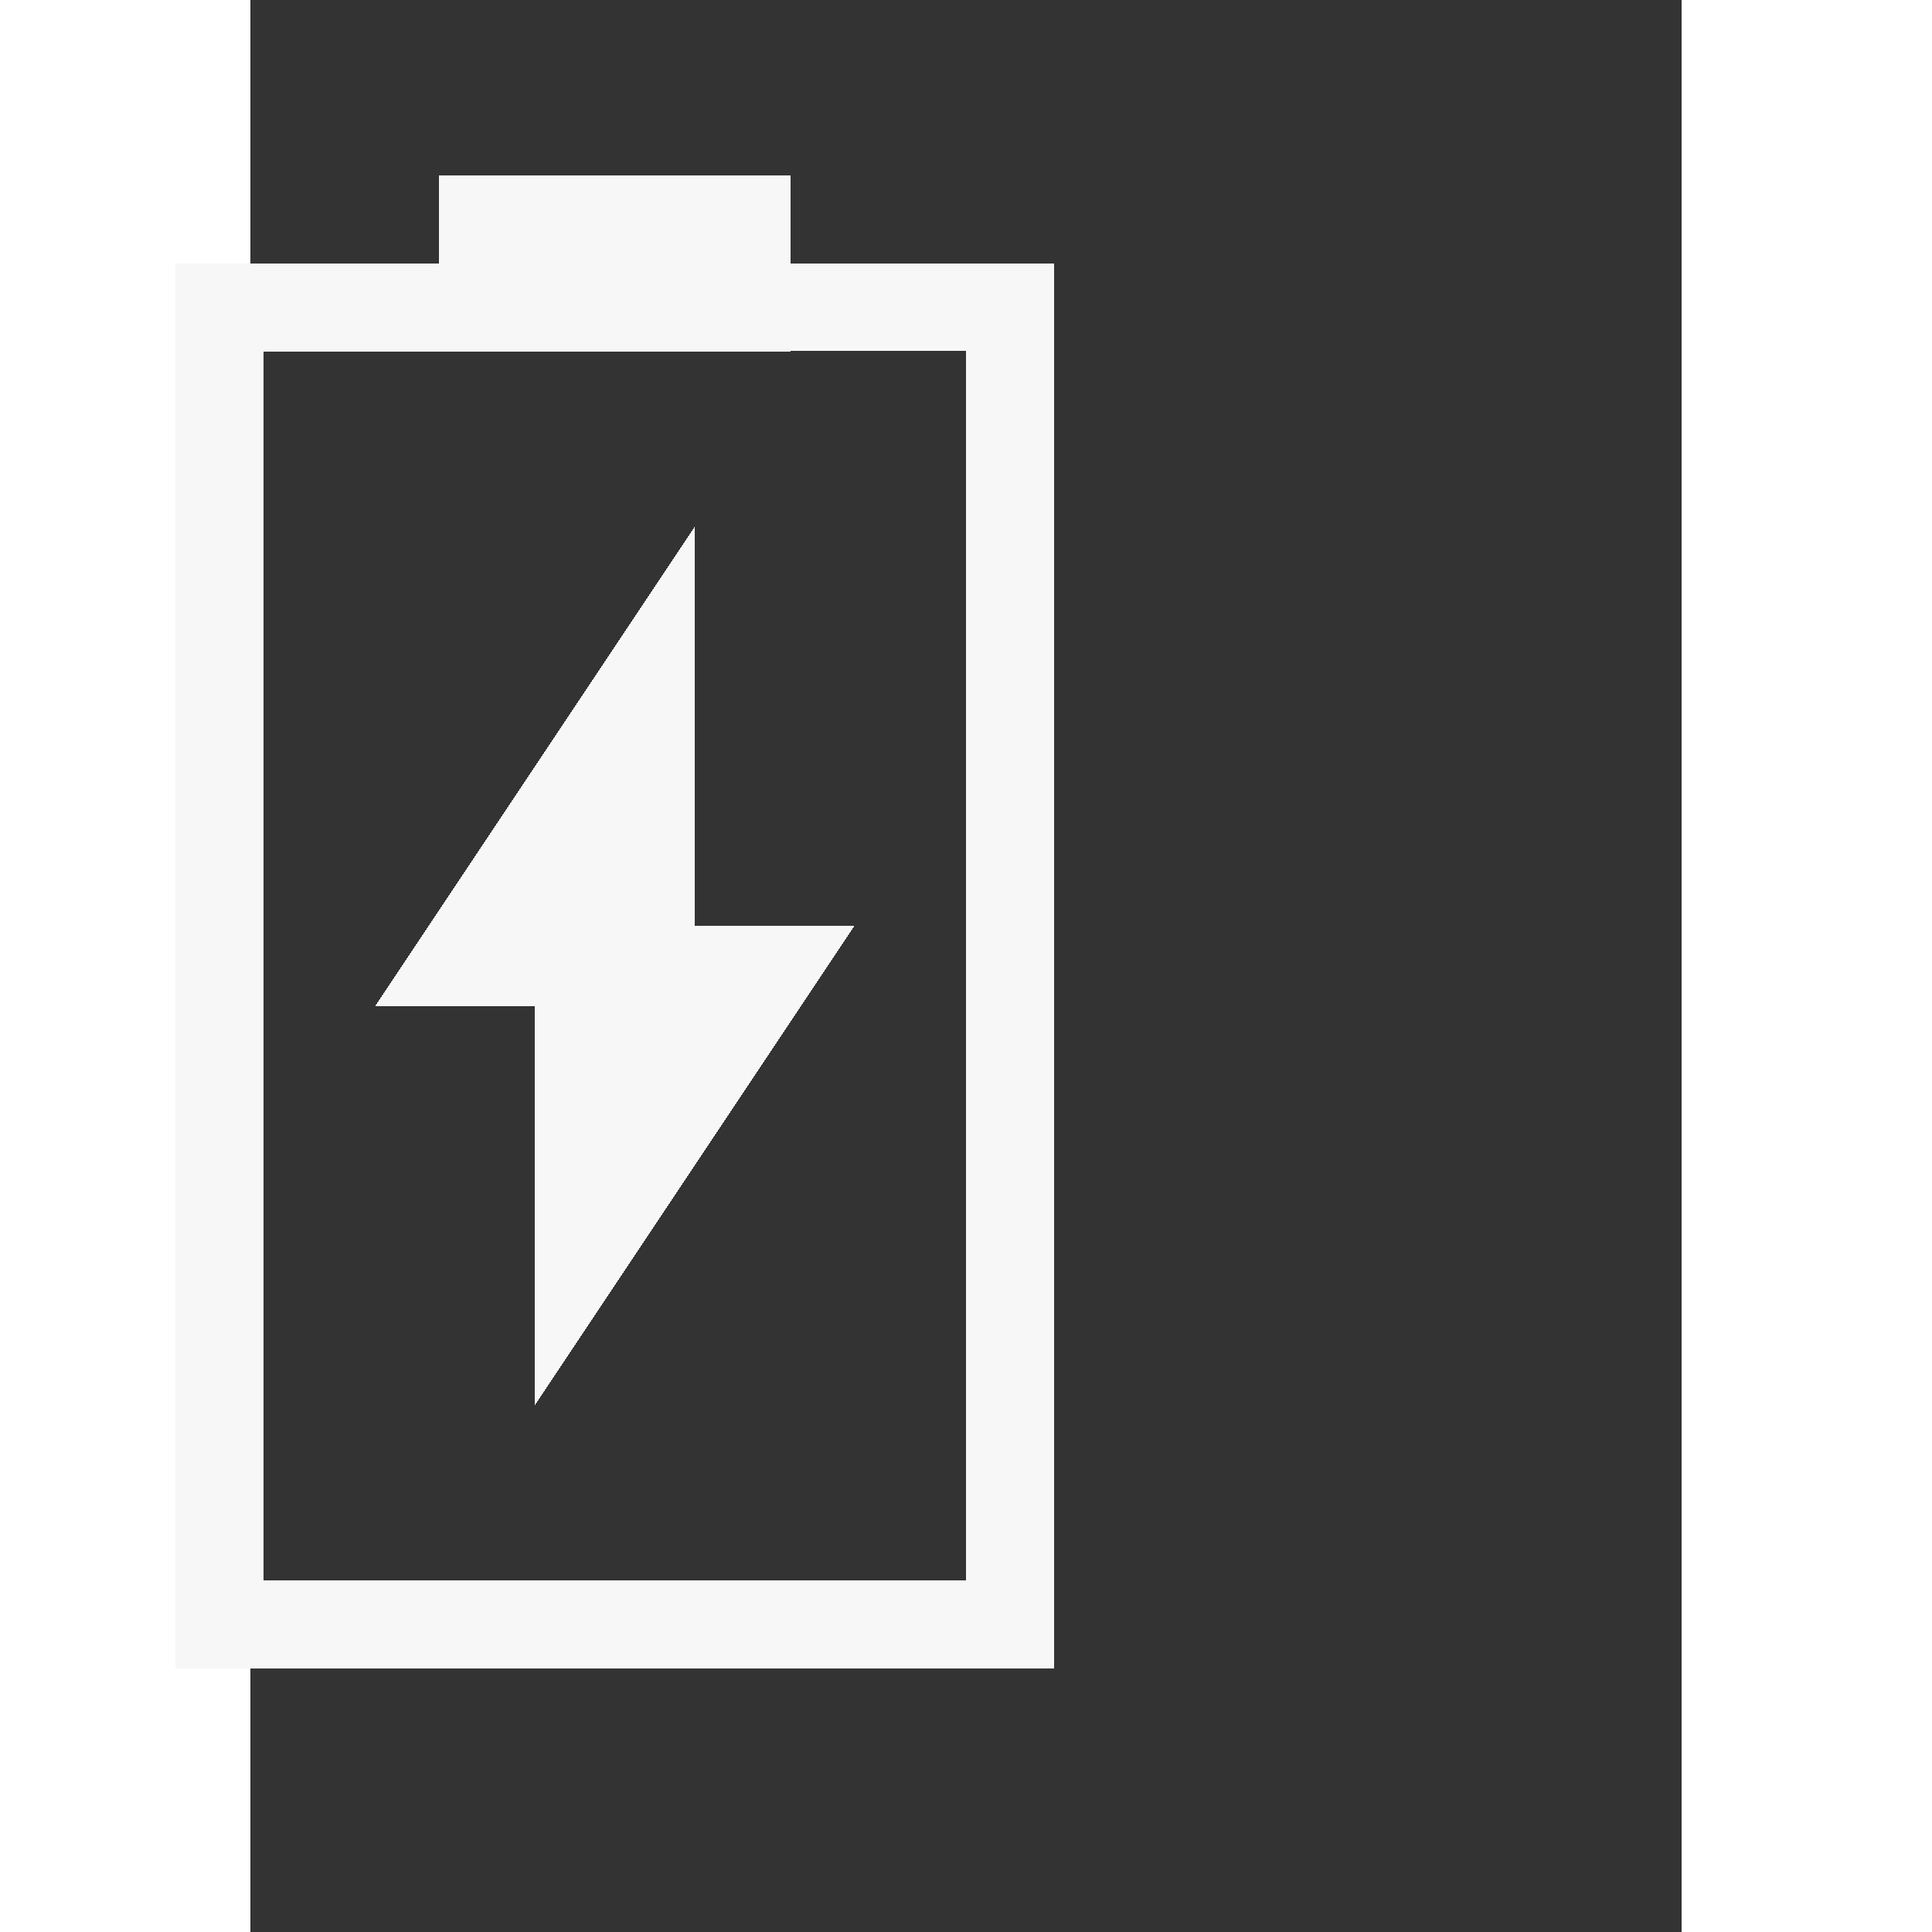 <?xml version="1.0" encoding="UTF-8" standalone="no"?>
<svg
   xmlns:dc="http://purl.org/dc/elements/1.1/"
   xmlns:cc="http://creativecommons.org/ns#"
   xmlns:rdf="http://www.w3.org/1999/02/22-rdf-syntax-ns#"
   xmlns:svg="http://www.w3.org/2000/svg"
   xmlns="http://www.w3.org/2000/svg"
   xmlns:sodipodi="http://sodipodi.sourceforge.net/DTD/sodipodi-0.dtd"
   xmlns:inkscape="http://www.inkscape.org/namespaces/inkscape"
   width="22"
   height="22"
   viewBox="5 -10 22 29.7"
   version="1.1"
   id="svg2"
   inkscape:version="0.91 r13725"
   sodipodi:docname="battery.svgz"
   shape-rendering="crispEdges">
  <rect x="5" y="-10" width="22" height="29.7" fill="#333333" stroke="none"/>
  <sodipodi:namedview
     pagecolor="#4c6b8a"
     bordercolor="#666666"
     borderopacity="1"
     objecttolerance="10"
     gridtolerance="10"
     guidetolerance="10"
     inkscape:pageopacity="1"
     inkscape:pageshadow="2"
     inkscape:window-width="1366"
     inkscape:window-height="697"
     id="namedview19"
     showgrid="true"
     inkscape:zoom="1.4142136"
     inkscape:cx="-74.259019"
     inkscape:cy="-21.279849"
     inkscape:window-x="-4"
     inkscape:window-y="0"
     inkscape:window-maximized="1"
     inkscape:current-layer="svg2"
     fit-margin-top="0"
     fit-margin-left="0"
     fit-margin-right="0"
     fit-margin-bottom="0"
     inkscape:snap-bbox="true"
     inkscape:bbox-paths="true"
     inkscape:bbox-nodes="true"
     inkscape:object-paths="true"
     inkscape:snap-bbox-edge-midpoints="true"
     inkscape:object-nodes="true"
     inkscape:snap-nodes="true">
    <inkscape:grid
       type="xygrid"
       id="grid3002"
       empspacing="5"
       visible="true"
       enabled="true"
       snapvisiblegridlinesonly="true"
       originx="-425"
       originy="27" />
  </sodipodi:namedview>
  <title
     id="title4">Artboard 1</title>
  <description
     id="description6">Created with Sketch (http://www.bohemiancoding.com/sketch)</description>
  <defs
     id="defs8" />
  <g
     id="Fill100"
     transform="translate(-434.7,2.8610229e-6)">
    <path
       sodipodi:nodetypes="ccccccccccccccccc"
       inkscape:connector-curvature="0"
       id="rect4251"
       d="m 7.9,-7.3 0,1.35 -4.05,0 -2e-7,21.6 13.5,0 0,-21.6 -4.05,0 0,-1.35 z m 5.4,2.697 2.7,0 0,18.903 -10.8,0 2e-7,-18.9 2.7,0 5.4,0 z"
       style="fill:#f7f7f7;fill-opacity:1;stroke:none" />
    <rect
       y="11.6"
       x="20.05"
       height="2.7"
       width="8.1"
       id="rect4300"
       style="fill:#f7f7f7;fill-opacity:1;stroke:none" />
    <rect
       style="fill:#f7f7f7;fill-opacity:1;stroke:none"
       id="rect4302"
       width="8.1"
       height="2.7"
       x="20.05"
       y="7.55" />
    <rect
       y="3.5"
       x="20.05"
       height="2.7"
       width="8.1"
       id="rect4304"
       style="fill:#f7f7f7;fill-opacity:1;stroke:none" />
    <rect
       style="fill:#f7f7f7;fill-opacity:1;stroke:none"
       id="rect4306"
       width="8.1"
       height="2.7"
       x="20.05"
       y="-0.55" />
    <rect
       y="-4.6"
       x="20.05"
       height="2.7"
       width="8.1"
       id="rect4308"
       style="fill:#f7f7f7;fill-opacity:1;stroke:none" />
    <g
       transform="translate(-27.675,-24.975)"
       id="g4312">
      <path
         class="ColorScheme-Text"
         style="fill:#f7f7f7;fill-opacity:1;fill-rule:evenodd;stroke:none"
         d="m 39.502,23.075 -4.909,7.364 2.454,0 0,6.136 4.909,-7.364 -2.454,0 z"
         id="path4314"
         inkscape:connector-curvature="0"
         sodipodi:nodetypes="ccccccc" />
      <g
         id="g4316"
         transform="translate(27,24.3)" />
    </g>
    <rect
       ry="0"
       y="-10"
       x="1.15"
       height="29.7"
       width="29.7"
       id="rect4335"
       style="fill:#f7f7f7;fill-opacity:0;stroke:none" />
  </g>
  <g
     transform="translate(-396.9,2.8610229e-6)"
     id="Fill90">
    <path
       style="fill:#f7f7f7;fill-opacity:1;stroke:none"
       d="m 7.9,-7.3 0,1.35 -4.05,0 -2e-7,21.6 13.5,0 0,-21.6 -4.05,0 0,-1.35 z m 5.4,2.697 2.7,0 0,18.903 -10.8,0 2e-7,-18.9 2.7,0 5.4,0 z"
       id="path4360"
       inkscape:connector-curvature="0"
       sodipodi:nodetypes="ccccccccccccccccc" />
    <rect
       style="fill:#f7f7f7;fill-opacity:1;stroke:none"
       id="rect4362"
       width="8.1"
       height="2.7"
       x="20.05"
       y="11.6" />
    <rect
       y="7.55"
       x="20.05"
       height="2.7"
       width="8.1"
       id="rect4364"
       style="fill:#f7f7f7;fill-opacity:1;stroke:none" />
    <rect
       style="fill:#f7f7f7;fill-opacity:1;stroke:none"
       id="rect4366"
       width="8.1"
       height="2.7"
       x="20.05"
       y="3.5" />
    <rect
       y="-0.55"
       x="20.05"
       height="2.7"
       width="8.1"
       id="rect4368"
       style="fill:#f7f7f7;fill-opacity:1;stroke:none" />
    <rect
       style="opacity:1;fill:#f7f7f7;fill-opacity:0.588;stroke:none"
       id="rect4370"
       width="8.1"
       height="2.7"
       x="20.05"
       y="-4.6" />
    <g
       id="g4372"
       transform="translate(-27.675,-24.975)">
      <path
         sodipodi:nodetypes="ccccccc"
         inkscape:connector-curvature="0"
         id="path4374"
         d="m 39.502,23.075 -4.909,7.364 2.454,0 0,6.136 4.909,-7.364 -2.454,0 z"
         style="fill:#f7f7f7;fill-opacity:1;fill-rule:evenodd;stroke:none"
         class="ColorScheme-Text" />
      <g
         transform="translate(27,24.3)"
         id="g4376" />
    </g>
    <rect
       style="fill:#f7f7f7;fill-opacity:0;stroke:none"
       id="rect4378"
       width="29.7"
       height="29.7"
       x="1.15"
       y="-10"
       ry="0" />
  </g>
  <g
     id="Fill80"
     transform="translate(-359.1,2.8610229e-6)">
    <path
       sodipodi:nodetypes="ccccccccccccccccc"
       inkscape:connector-curvature="0"
       id="path4402"
       d="m 7.9,-7.3 0,1.35 -4.05,0 -2e-7,21.6 13.5,0 0,-21.6 -4.05,0 0,-1.35 z m 5.4,2.697 2.7,0 0,18.903 -10.8,0 2e-7,-18.9 2.7,0 5.4,0 z"
       style="fill:#f7f7f7;fill-opacity:1;stroke:none" />
    <rect
       y="11.6"
       x="20.05"
       height="2.7"
       width="8.1"
       id="rect4404"
       style="fill:#f7f7f7;fill-opacity:1;stroke:none" />
    <rect
       style="fill:#f7f7f7;fill-opacity:1;stroke:none"
       id="rect4406"
       width="8.1"
       height="2.7"
       x="20.05"
       y="7.55" />
    <rect
       y="3.5"
       x="20.05"
       height="2.7"
       width="8.1"
       id="rect4408"
       style="fill:#f7f7f7;fill-opacity:1;stroke:none" />
    <rect
       style="fill:#f7f7f7;fill-opacity:1;stroke:none"
       id="rect4410"
       width="8.1"
       height="2.7"
       x="20.05"
       y="-0.55" />
    <g
       transform="translate(-27.675,-24.975)"
       id="g4414">
      <path
         class="ColorScheme-Text"
         style="fill:#f7f7f7;fill-opacity:1;fill-rule:evenodd;stroke:none"
         d="m 39.502,23.075 -4.909,7.364 2.454,0 0,6.136 4.909,-7.364 -2.454,0 z"
         id="path4416"
         inkscape:connector-curvature="0"
         sodipodi:nodetypes="ccccccc" />
      <g
         id="g4418"
         transform="translate(27,24.3)" />
    </g>
    <rect
       ry="0"
       y="-10"
       x="1.15"
       height="29.7"
       width="29.7"
       id="rect4420"
       style="fill:#f7f7f7;fill-opacity:0;stroke:none" />
  </g>
  <g
     transform="translate(-321.3,2.8610229e-6)"
     id="Fill70">
    <path
       style="fill:#f7f7f7;fill-opacity:1;stroke:none"
       d="m 7.9,-7.3 0,1.35 -4.05,0 -2e-7,21.6 13.5,0 0,-21.6 -4.05,0 0,-1.35 z m 5.4,2.697 2.7,0 0,18.903 -10.8,0 2e-7,-18.9 2.7,0 5.4,0 z"
       id="path4424"
       inkscape:connector-curvature="0"
       sodipodi:nodetypes="ccccccccccccccccc" />
    <rect
       style="fill:#f7f7f7;fill-opacity:1;stroke:none"
       id="rect4426"
       width="8.1"
       height="2.7"
       x="20.05"
       y="11.6" />
    <rect
       y="7.55"
       x="20.05"
       height="2.7"
       width="8.1"
       id="rect4428"
       style="fill:#f7f7f7;fill-opacity:1;stroke:none" />
    <rect
       style="fill:#f7f7f7;fill-opacity:1;stroke:none"
       id="rect4430"
       width="8.1"
       height="2.7"
       x="20.05"
       y="3.5" />
    <rect
       y="-0.55"
       x="20.05"
       height="2.7"
       width="8.1"
       id="rect4432"
       style="fill:#f7f7f7;fill-opacity:0.588;stroke:none" />
    <g
       id="g4434"
       transform="translate(-27.675,-24.975)">
      <path
         sodipodi:nodetypes="ccccccc"
         inkscape:connector-curvature="0"
         id="path4436"
         d="m 39.502,23.075 -4.909,7.364 2.454,0 0,6.136 4.909,-7.364 -2.454,0 z"
         style="fill:#f7f7f7;fill-opacity:1;fill-rule:evenodd;stroke:none"
         class="ColorScheme-Text" />
      <g
         transform="translate(27,24.3)"
         id="g4438" />
    </g>
    <rect
       style="fill:#f7f7f7;fill-opacity:0;stroke:none"
       id="rect4440"
       width="29.7"
       height="29.7"
       x="1.15"
       y="-10"
       ry="0" />
  </g>
  <g
     id="Fill60"
     transform="translate(-283.5,2.8610229e-6)">
    <path
       sodipodi:nodetypes="ccccccccccccccccc"
       inkscape:connector-curvature="0"
       id="path4444"
       d="m 7.9,-7.3 0,1.35 -4.05,0 -2e-7,21.6 13.5,0 0,-21.6 -4.05,0 0,-1.35 z m 5.4,2.697 2.7,0 0,18.903 -10.8,0 2e-7,-18.9 2.7,0 5.4,0 z"
       style="fill:#f7f7f7;fill-opacity:1;stroke:none" />
    <rect
       y="11.6"
       x="20.05"
       height="2.7"
       width="8.1"
       id="rect4446"
       style="fill:#f7f7f7;fill-opacity:1;stroke:none" />
    <rect
       style="fill:#f7f7f7;fill-opacity:1;stroke:none"
       id="rect4448"
       width="8.1"
       height="2.7"
       x="20.05"
       y="7.55" />
    <rect
       y="3.5"
       x="20.05"
       height="2.7"
       width="8.1"
       id="rect4450"
       style="fill:#f7f7f7;fill-opacity:1;stroke:none" />
    <g
       transform="translate(-27.675,-24.975)"
       id="g4454">
      <path
         class="ColorScheme-Text"
         style="fill:#f7f7f7;fill-opacity:1;fill-rule:evenodd;stroke:none"
         d="m 39.502,23.075 -4.909,7.364 2.454,0 0,6.136 4.909,-7.364 -2.454,0 z"
         id="path4456"
         inkscape:connector-curvature="0"
         sodipodi:nodetypes="ccccccc" />
      <g
         id="g4458"
         transform="translate(27,24.3)" />
    </g>
    <rect
       ry="0"
       y="-10"
       x="1.15"
       height="29.7"
       width="29.7"
       id="rect4460"
       style="fill:#f7f7f7;fill-opacity:0;stroke:none" />
  </g>
  <g
     transform="translate(-245.7,2.8610229e-6)"
     id="Fill50">
    <path
       style="fill:#f7f7f7;fill-opacity:1;stroke:none"
       d="m 7.9,-7.3 0,1.35 -4.05,0 -2e-7,21.6 13.5,0 0,-21.6 -4.05,0 0,-1.35 z m 5.4,2.697 2.7,0 0,18.903 -10.8,0 2e-7,-18.9 2.7,0 5.4,0 z"
       id="path4464"
       inkscape:connector-curvature="0"
       sodipodi:nodetypes="ccccccccccccccccc" />
    <rect
       style="fill:#f7f7f7;fill-opacity:1;stroke:none"
       id="rect4466"
       width="8.1"
       height="2.7"
       x="20.05"
       y="11.6" />
    <rect
       y="7.55"
       x="20.05"
       height="2.7"
       width="8.1"
       id="rect4468"
       style="fill:#f7f7f7;fill-opacity:1;stroke:none" />
    <rect
       style="fill:#f7f7f7;fill-opacity:0.588;stroke:none"
       id="rect4470"
       width="8.1"
       height="2.7"
       x="20.05"
       y="3.5" />
    <g
       id="g4472"
       transform="translate(-27.675,-24.975)">
      <path
         sodipodi:nodetypes="ccccccc"
         inkscape:connector-curvature="0"
         id="path4474"
         d="m 39.502,23.075 -4.909,7.364 2.454,0 0,6.136 4.909,-7.364 -2.454,0 z"
         style="fill:#f7f7f7;fill-opacity:1;fill-rule:evenodd;stroke:none"
         class="ColorScheme-Text" />
      <g
         transform="translate(27,24.3)"
         id="g4476" />
    </g>
    <rect
       style="fill:#f7f7f7;fill-opacity:0;stroke:none"
       id="rect4478"
       width="29.7"
       height="29.7"
       x="1.15"
       y="-10"
       ry="0" />
  </g>
  <g
     id="Fill40"
     transform="translate(-205.2,2.8610229e-6)">
    <path
       sodipodi:nodetypes="ccccccccccccccccc"
       inkscape:connector-curvature="0"
       id="path4482"
       d="m 7.9,-7.3 0,1.35 -4.05,0 -2e-7,21.6 13.5,0 0,-21.6 -4.05,0 0,-1.35 z m 5.4,2.697 2.7,0 0,18.903 -10.8,0 2e-7,-18.9 2.7,0 5.4,0 z"
       style="fill:#f7f7f7;fill-opacity:1;stroke:none" />
    <rect
       y="11.6"
       x="20.05"
       height="2.7"
       width="8.1"
       id="rect4484"
       style="fill:#f7f7f7;fill-opacity:1;stroke:none" />
    <rect
       style="fill:#f7f7f7;fill-opacity:1;stroke:none"
       id="rect4486"
       width="8.1"
       height="2.7"
       x="20.05"
       y="7.55" />
    <g
       transform="translate(-27.675,-24.975)"
       id="g4490">
      <path
         class="ColorScheme-Text"
         style="fill:#f7f7f7;fill-opacity:1;fill-rule:evenodd;stroke:none"
         d="m 39.502,23.075 -4.909,7.364 2.454,0 0,6.136 4.909,-7.364 -2.454,0 z"
         id="path4492"
         inkscape:connector-curvature="0"
         sodipodi:nodetypes="ccccccc" />
      <g
         id="g4494"
         transform="translate(27,24.3)" />
    </g>
    <rect
       ry="0"
       y="-10"
       x="1.15"
       height="29.7"
       width="29.7"
       id="rect4496"
       style="fill:#f7f7f7;fill-opacity:0;stroke:none" />
  </g>
  <g
     transform="translate(-164.7,2.8610229e-6)"
     id="Fill30">
    <path
       style="fill:#f7f7f7;fill-opacity:1;stroke:none"
       d="m 7.9,-7.3 0,1.35 -4.05,0 -2e-7,21.6 13.5,0 0,-21.6 -4.05,0 0,-1.35 z m 5.4,2.697 2.7,0 0,18.903 -10.8,0 2e-7,-18.9 2.7,0 5.4,0 z"
       id="path4500"
       inkscape:connector-curvature="0"
       sodipodi:nodetypes="ccccccccccccccccc" />
    <rect
       style="fill:#f7f7f7;fill-opacity:1;stroke:none"
       id="rect4502"
       width="8.1"
       height="2.7"
       x="20.05"
       y="11.6" />
    <rect
       y="7.55"
       x="20.05"
       height="2.7"
       width="8.1"
       id="rect4504"
       style="fill:#f7f7f7;fill-opacity:0.588;stroke:none" />
    <g
       id="g4506"
       transform="translate(-27.675,-24.975)">
      <path
         sodipodi:nodetypes="ccccccc"
         inkscape:connector-curvature="0"
         id="path4508"
         d="m 39.502,23.075 -4.909,7.364 2.454,0 0,6.136 4.909,-7.364 -2.454,0 z"
         style="fill:#f7f7f7;fill-opacity:1;fill-rule:evenodd;stroke:none"
         class="ColorScheme-Text" />
      <g
         transform="translate(27,24.3)"
         id="g4510" />
    </g>
    <rect
       style="fill:#f7f7f7;fill-opacity:0;stroke:none"
       id="rect4512"
       width="29.7"
       height="29.7"
       x="1.15"
       y="-10"
       ry="0" />
  </g>
  <g
     id="Fill20"
     transform="translate(-124.2,2.8610229e-6)">
    <path
       sodipodi:nodetypes="ccccccccccccccccc"
       inkscape:connector-curvature="0"
       id="path4516"
       d="m 7.9,-7.3 0,1.35 -4.05,0 -2e-7,21.6 13.5,0 0,-21.6 -4.05,0 0,-1.35 z m 5.4,2.697 2.7,0 0,18.903 -10.8,0 2e-7,-18.9 2.7,0 5.4,0 z"
       style="fill:#e74c3c;fill-opacity:1;stroke:none" />
    <rect
       y="11.6"
       x="20.05"
       height="2.7"
       width="8.1"
       id="rect4518"
       style="fill:#e74c3c;fill-opacity:1;stroke:none" />
    <g
       transform="translate(-27.675,-24.975)"
       id="g4522">
      <path
         class="ColorScheme-Text"
         style="fill:#e74c3c;fill-opacity:1;fill-rule:evenodd;stroke:none"
         d="m 39.502,23.075 -4.909,7.364 2.454,0 0,6.136 4.909,-7.364 -2.454,0 z"
         id="path4524"
         inkscape:connector-curvature="0"
         sodipodi:nodetypes="ccccccc" />
      <g
         id="g4526"
         transform="translate(27,24.3)" />
    </g>
    <rect
       ry="0"
       y="-10"
       x="1.15"
       height="29.7"
       width="29.7"
       id="rect4528"
       style="fill:#f7f7f7;fill-opacity:0;stroke:none" />
  </g>
  <g
     transform="translate(-81,2.8610229e-6)"
     id="Fill10">
    <path
       style="fill:#e74c3c;fill-opacity:1;stroke:none"
       d="m 7.9,-7.3 0,1.35 -4.05,0 -2e-7,21.6 13.5,0 0,-21.6 -4.05,0 0,-1.35 z m 5.4,2.697 2.7,0 0,18.903 -10.8,0 2e-7,-18.9 2.7,0 5.4,0 z"
       id="path4532"
       inkscape:connector-curvature="0"
       sodipodi:nodetypes="ccccccccccccccccc" />
    <rect
       style="fill:#e74c3c;fill-opacity:0.588;stroke:none"
       id="rect4534"
       width="8.1"
       height="2.7"
       x="20.05"
       y="11.6" />
    <g
       id="g4536"
       transform="translate(-27.675,-24.975)">
      <path
         sodipodi:nodetypes="ccccccc"
         inkscape:connector-curvature="0"
         id="path4538"
         d="m 39.502,23.075 -4.909,7.364 2.454,0 0,6.136 4.909,-7.364 -2.454,0 z"
         style="fill:#e74c3c;fill-opacity:1;fill-rule:evenodd;stroke:none"
         class="ColorScheme-Text" />
      <g
         transform="translate(27,24.3)"
         id="g4540" />
    </g>
    <rect
       style="fill:#f7f7f7;fill-opacity:0;stroke:none"
       id="rect4542"
       width="29.7"
       height="29.7"
       x="1.15"
       y="-10"
       ry="0" />
  </g>
  <g
     id="Fill0"
     transform="translate(-40.5,2.8610229e-6)">
    <path
       sodipodi:nodetypes="ccccccccccccccccc"
       inkscape:connector-curvature="0"
       id="path4546"
       d="m 7.9,-7.3 0,1.35 -4.05,0 -2e-7,21.6 13.5,0 0,-21.6 -4.05,0 0,-1.35 z m 5.4,2.697 2.7,0 0,18.903 -10.8,0 2e-7,-18.9 2.7,0 5.4,0 z"
       style="fill:#e74c3c;fill-opacity:1;stroke:none" />
    <g
       transform="translate(-27.675,-24.975)"
       id="g4550">
      <path
         class="ColorScheme-Text"
         style="fill:#e74c3c;fill-opacity:1;fill-rule:evenodd;stroke:none"
         d="m 39.502,23.075 -4.909,7.364 2.454,0 0,6.136 4.909,-7.364 -2.454,0 z"
         id="path4552"
         inkscape:connector-curvature="0"
         sodipodi:nodetypes="ccccccc" />
      <g
         id="g4554"
         transform="translate(27,24.3)" />
    </g>
    <rect
       ry="0"
       y="-10"
       x="1.15"
       height="29.7"
       width="29.7"
       id="rect4556"
       style="fill:#f7f7f7;fill-opacity:0;stroke:none" />
  </g>
  <g
     id="AcAdapter"
     transform="translate(2.9611487e-5,43.2)">
    <g
       transform="translate(-27.675,-24.975)"
       id="g4357">
      <path
         class="ColorScheme-Text"
         style="fill:#1abc9c;fill-opacity:1;fill-rule:evenodd;stroke:none"
         d="m 39.502,23.075 -4.909,7.364 2.454,0 0,6.136 4.909,-7.364 -2.454,0 z"
         id="path4359"
         inkscape:connector-curvature="0"
         sodipodi:nodetypes="ccccccc" />
      <g
         id="g4361"
         transform="translate(27,24.3)" />
    </g>
    <rect
       ry="0"
       y="-10"
       x="1.15"
       height="29.7"
       width="29.7"
       id="rect4363"
       style="fill:#f7f7f7;fill-opacity:0;stroke:none" />
  </g>
  <g
     id="22-22-battery-discharging"
     transform="translate(48.6,2.8610229e-6)">
    <path
       sodipodi:nodetypes="ccccccccccccccccc"
       inkscape:connector-curvature="0"
       id="path4367"
       d="m 7.9,-7.3 0,1.35 -4.05,0 -2e-7,21.6 13.5,0 0,-21.6 -4.05,0 0,-1.35 z m 5.4,2.697 2.7,0 0,18.903 -10.8,0 2e-7,-18.9 2.7,0 5.4,0 z"
       style="fill:#f7f7f7;fill-opacity:1;stroke:none" />
    <g
       transform="translate(-27.675,-24.975)"
       id="g4369">
      <path
         class="ColorScheme-Text"
         style="fill:#f7f7f7;fill-opacity:1;fill-rule:evenodd;stroke:none"
         d="m 39.502,23.075 -4.909,7.364 2.454,0 0,6.136 4.909,-7.364 -2.454,0 z"
         id="path4371"
         inkscape:connector-curvature="0"
         sodipodi:nodetypes="ccccccc" />
      <g
         id="g4373"
         transform="translate(27,24.3)" />
    </g>
    <rect
       ry="0"
       y="-10"
       x="1.15"
       height="29.7"
       width="29.7"
       id="rect4375"
       style="fill:#f7f7f7;fill-opacity:0;stroke:none" />
  </g>
  <g
     transform="translate(48.6,43.2)"
     id="Unavailable">
    <path
       style="color:#000000;font-style:normal;font-variant:normal;font-weight:normal;font-stretch:normal;font-size:medium;line-height:normal;font-family:Sans;-inkscape-font-specification:Sans;text-indent:0;text-align:start;text-decoration:none;text-decoration-line:none;letter-spacing:normal;word-spacing:normal;text-transform:none;direction:ltr;block-progression:tb;writing-mode:lr-tb;baseline-shift:baseline;text-anchor:start;display:inline;overflow:visible;visibility:visible;fill:#e74c3c;fill-opacity:1;stroke:none;stroke-width:1px;marker:none;enable-background:accumulate"
       d="M 20.438,0.336 19.51,1.264 23.096,4.85 19.51,8.436 20.438,9.364 24.024,5.778 27.61,9.364 28.538,8.436 24.952,4.85 28.538,1.264 27.61,0.336 24.024,3.922 20.438,0.336 Z"
       id="path4379"
       inkscape:connector-curvature="0" />
    <rect
       style="fill:#e74c3c;fill-opacity:0;stroke:none"
       id="rect4381"
       width="22"
       height="22"
       x="0"
       y="-5.6514034e-07"
       transform="matrix(1.35,0,0,1.35,1.15,-10)"
       ry="0" />
  </g>
  <g
     id="battery-ups"
     transform="translate(0,83.7)">
    <g
       id="g4558"
       transform="translate(2.9757619e-5,2.9663742e-6)">
      <path
         sodipodi:nodetypes="ccccccccccccccccc"
         inkscape:connector-curvature="0"
         id="path4560"
         d="m 7.9,-7.3 0,1.35 -4.05,0 -2e-7,21.6 13.5,0 0,-21.6 -4.05,0 0,-1.35 z m 5.4,2.697 2.7,0 0,18.903 -10.8,0 2e-7,-18.9 2.7,0 5.4,0 z"
         style="fill:#f7f7f7;fill-opacity:1;stroke:none" />
      <g
         transform="translate(-27.675,-24.975)"
         id="g4562">
        <path
           class="ColorScheme-Text"
           style="fill:#f7f7f7;fill-opacity:1;fill-rule:evenodd;stroke:none"
           d="m 39.502,23.075 -4.909,7.364 2.454,0 0,6.136 4.909,-7.364 -2.454,0 z"
           id="path4564"
           inkscape:connector-curvature="0"
           sodipodi:nodetypes="ccccccc" />
        <g
           id="g4566"
           transform="translate(27,24.3)" />
      </g>
      <rect
         ry="0"
         y="-10"
         x="1.15"
         height="29.7"
         width="29.7"
         id="rect4568"
         style="fill:#f7f7f7;fill-opacity:0;stroke:none" />
    </g>
    <g
       transform="translate(13.5,-1.434)"
       id="g4406">
      <path
         inkscape:connector-curvature="0"
         id="path4391"
         d="m 10.6,2.15 -4.05,2.7 0,3.459 4.05,-2.7 4.05,2.7 0,-3.459 -4.05,-2.7 z"
         style="fill:#1abc9c;fill-opacity:1" />
      <path
         style="fill:#1abc9c;fill-opacity:1"
         d="m 6.55,10.334 -5e-7,4.05 8.1,0 10e-7,-4.05 -4.05,-2.7 z"
         id="path4393"
         inkscape:connector-curvature="0"
         sodipodi:nodetypes="cccccc" />
    </g>
  </g>
  <g
     transform="translate(48.6,83.7)"
     id="22-22-battery-charging">
    <path
       style="fill:#1abc9c;fill-opacity:1;stroke:none"
       d="m 7.9,-7.3 0,1.35 -4.05,0 -2e-7,21.6 13.5,0 0,-21.6 -4.05,0 0,-1.35 z m 5.4,2.697 2.7,0 0,18.903 -10.8,0 2e-7,-18.9 2.7,0 5.4,0 z"
       id="path4437"
       inkscape:connector-curvature="0"
       sodipodi:nodetypes="ccccccccccccccccc" />
    <g
       id="g4439"
       transform="translate(-27.675,-24.975)">
      <path
         sodipodi:nodetypes="ccccccc"
         inkscape:connector-curvature="0"
         id="path4441"
         d="m 39.502,23.075 -4.909,7.364 2.454,0 0,6.136 4.909,-7.364 -2.454,0 z"
         style="fill:#1abc9c;fill-opacity:1;fill-rule:evenodd;stroke:none"
         class="ColorScheme-Text" />
      <g
         transform="translate(27,24.3)"
         id="g4443" />
    </g>
    <rect
       style="fill:#f7f7f7;fill-opacity:0;stroke:none"
       id="rect4445"
       width="29.7"
       height="29.7"
       x="1.15"
       y="-10"
       ry="0" />
  </g>
  <g
     id="22-22-battery-missing"
     transform="translate(0,132.3)">
    <g
       transform="translate(2.9757619e-5,2.9663742e-6)"
       id="g4410">
      <path
         style="fill:#e67e22;fill-opacity:1;stroke:none"
         d="m 7.9,-7.3 0,1.35 -4.05,0 -2e-7,21.6 13.5,0 0,-21.6 -4.05,0 0,-1.35 z m 5.4,2.697 2.7,0 0,18.903 -10.8,0 2e-7,-18.9 2.7,0 5.4,0 z"
         id="path4412"
         inkscape:connector-curvature="0"
         sodipodi:nodetypes="ccccccccccccccccc" />
      <g
         id="g4415"
         transform="translate(-27.675,-24.975)">
        <path
           sodipodi:nodetypes="ccccccc"
           inkscape:connector-curvature="0"
           id="path4417"
           d="m 39.502,23.075 -4.909,7.364 2.454,0 0,6.136 4.909,-7.364 -2.454,0 z"
           style="fill:#e67e22;fill-opacity:1;fill-rule:evenodd;stroke:none"
           class="ColorScheme-Text" />
        <g
           transform="translate(27,24.3)"
           id="g4419" />
      </g>
      <rect
         style="fill:#f7f7f7;fill-opacity:0;stroke:none"
         id="rect4421"
         width="29.7"
         height="29.7"
         x="1.15"
         y="-10"
         ry="0" />
    </g>
    <path
       inkscape:connector-curvature="0"
       id="path4449"
       d="m 24.05,-1.55 c -1.06,-0.009 -2.101,0.321 -2.9,1.2 -0.834,0.91 -1.05,1.693 -1.1,3.067 l 2.1,0 c 0.013,-0.91 0.19,-1.8 1.5,-2.067 0.748,-0.148 1.474,0.062 1.9,0.467 0.481,0.481 0.468,1.571 -0.3,2.1 l -1.2,0.8 c -0.714,0.451 -0.954,0.956 -0.967,1.7 l 0,2.5 2.167,0 0,-1.7 c 0.012,-0.45 0.211,-0.861 0.767,-1.233 0.574,-0.368 2.134,-1.129 2.133,-3.1 6.4e-4,-1.977 -1.643,-3.334 -3.033,-3.633 -0.348,-0.069 -0.713,-0.097 -1.067,-0.1 z m -0.967,10.6 0,2.2 2.167,0 0,-2.2 -2.167,0 z"
       style="fill:#e67e22;fill-opacity:1" />
  </g>
  <g
     transform="translate(2.9757619e-5,2.9663742e-6)"
     id="Battery">
    <path
       style="fill:#f7f7f7;fill-opacity:1;stroke:none"
       d="m 7.9,-7.3 0,1.35 -4.05,0 -2e-7,21.6 13.5,0 0,-21.6 -4.05,0 0,-1.35 z m 5.4,2.697 2.7,0 0,18.903 -10.8,0 2e-7,-18.9 2.7,0 5.4,0 z"
       id="path4477"
       inkscape:connector-curvature="0"
       sodipodi:nodetypes="ccccccccccccccccc" />
    <g
       id="g4479"
       transform="translate(-27.675,-24.975)">
      <path
         sodipodi:nodetypes="ccccccc"
         inkscape:connector-curvature="0"
         id="path4481"
         d="m 39.502,23.075 -4.909,7.364 2.454,0 0,6.136 4.909,-7.364 -2.454,0 z"
         style="fill:#f7f7f7;fill-opacity:1;fill-rule:evenodd;stroke:none"
         class="ColorScheme-Text" />
      <g
         transform="translate(27,24.3)"
         id="g4483" />
    </g>
    <rect
       style="fill:#f7f7f7;fill-opacity:0;stroke:none"
       id="rect4485"
       width="29.7"
       height="29.7"
       x="1.15"
       y="-10"
       ry="0" />
  </g>
  <g
     transform="matrix(1.455,0,0,1.455,-100.423,112.545)"
     id="battery-discharging">
    <path
       style="fill:#f7f7f7;fill-opacity:1;stroke:none"
       d="m 7.9,-7.3 0,1.35 -4.05,0 -2e-7,21.6 13.5,0 0,-21.6 -4.05,0 0,-1.35 z m 5.4,2.697 2.7,0 0,18.903 -10.8,0 2e-7,-18.9 2.7,0 5.4,0 z"
       id="path4489"
       inkscape:connector-curvature="0"
       sodipodi:nodetypes="ccccccccccccccccc" />
    <g
       id="g4491"
       transform="translate(-27.675,-24.975)">
      <path
         sodipodi:nodetypes="ccccccc"
         inkscape:connector-curvature="0"
         id="path4493"
         d="m 39.502,23.075 -4.909,7.364 2.454,0 0,6.136 4.909,-7.364 -2.454,0 z"
         style="fill:#f7f7f7;fill-opacity:1;fill-rule:evenodd;stroke:none"
         class="ColorScheme-Text" />
      <g
         transform="translate(27,24.3)"
         id="g4495" />
    </g>
    <rect
       style="fill:#f7f7f7;fill-opacity:0;stroke:none"
       id="rect4497"
       width="29.7"
       height="29.7"
       x="1.15"
       y="-10"
       ry="0" />
  </g>
  <g
     transform="matrix(1.455,0,0,1.455,-192.223,112.545)"
     id="battery-missing">
    <g
       id="g4501"
       transform="translate(2.9757619e-5,2.9663742e-6)">
      <path
         sodipodi:nodetypes="ccccccccccccccccc"
         inkscape:connector-curvature="0"
         id="path4503"
         d="m 7.9,-7.3 0,1.35 -4.05,0 -2e-7,21.6 13.5,0 0,-21.6 -4.05,0 0,-1.35 z m 5.4,2.697 2.7,0 0,18.903 -10.8,0 2e-7,-18.9 2.7,0 5.4,0 z"
         style="fill:#e67e22;fill-opacity:1;stroke:none" />
      <g
         transform="translate(-27.675,-24.975)"
         id="g4505">
        <path
           class="ColorScheme-Text"
           style="fill:#e67e22;fill-opacity:1;fill-rule:evenodd;stroke:none"
           d="m 39.502,23.075 -4.909,7.364 2.454,0 0,6.136 4.909,-7.364 -2.454,0 z"
           id="path4507"
           inkscape:connector-curvature="0"
           sodipodi:nodetypes="ccccccc" />
        <g
           id="g4509"
           transform="translate(27,24.3)" />
      </g>
      <rect
         ry="0"
         y="-10"
         x="1.15"
         height="29.7"
         width="29.7"
         id="rect4511"
         style="fill:#f7f7f7;fill-opacity:0;stroke:none" />
    </g>
    <path
       style="fill:#e67e22;fill-opacity:1"
       d="m 24.05,-1.55 c -1.06,-0.009 -2.101,0.321 -2.9,1.2 -0.834,0.91 -1.05,1.693 -1.1,3.067 l 2.1,0 c 0.013,-0.91 0.19,-1.8 1.5,-2.067 0.748,-0.148 1.474,0.062 1.9,0.467 0.481,0.481 0.468,1.571 -0.3,2.1 l -1.2,0.8 c -0.714,0.451 -0.954,0.956 -0.967,1.7 l 0,2.5 2.167,0 0,-1.7 c 0.012,-0.45 0.211,-0.861 0.767,-1.233 0.574,-0.368 2.134,-1.129 2.133,-3.1 6.4e-4,-1.977 -1.643,-3.334 -3.033,-3.633 -0.348,-0.069 -0.713,-0.097 -1.067,-0.1 z m -0.967,10.6 0,2.2 2.167,0 0,-2.2 -2.167,0 z"
       id="path4513"
       inkscape:connector-curvature="0" />
  </g>
  <g
     id="battery-charging"
     transform="matrix(1.455,0,0,1.455,-284.023,112.545)">
    <path
       sodipodi:nodetypes="ccccccccccccccccc"
       inkscape:connector-curvature="0"
       id="path4517"
       d="m 7.9,-7.3 0,1.35 -4.05,0 -2e-7,21.6 13.5,0 0,-21.6 -4.05,0 0,-1.35 z m 5.4,2.697 2.7,0 0,18.903 -10.8,0 2e-7,-18.9 2.7,0 5.4,0 z"
       style="fill:#1abc9c;fill-opacity:1;stroke:none" />
    <g
       transform="translate(-27.675,-24.975)"
       id="g4519">
      <path
         class="ColorScheme-Text"
         style="fill:#1abc9c;fill-opacity:1;fill-rule:evenodd;stroke:none"
         d="m 39.502,23.075 -4.909,7.364 2.454,0 0,6.136 4.909,-7.364 -2.454,0 z"
         id="path4521"
         inkscape:connector-curvature="0"
         sodipodi:nodetypes="ccccccc" />
      <g
         id="g4523"
         transform="translate(27,24.3)" />
    </g>
    <rect
       ry="0"
       y="-10"
       x="1.15"
       height="29.7"
       width="29.7"
       id="rect4525"
       style="fill:#f7f7f7;fill-opacity:0;stroke:none" />
  </g>
  <g
     transform="matrix(1.455,0,0,1.455,-373.123,112.545)"
     id="battery-100">
    <path
       style="fill:#f7f7f7;fill-opacity:1;stroke:none"
       d="m 7.9,-7.3 0,1.35 -4.05,0 -2e-7,21.6 13.5,0 0,-21.6 -4.05,0 0,-1.35 z m 5.4,2.697 2.7,0 0,18.903 -10.8,0 2e-7,-18.9 2.7,0 5.4,0 z"
       id="path4529"
       inkscape:connector-curvature="0"
       sodipodi:nodetypes="ccccccccccccccccc" />
    <rect
       style="fill:#f7f7f7;fill-opacity:1;stroke:none"
       id="rect4531"
       width="8.1"
       height="2.7"
       x="20.05"
       y="11.6" />
    <rect
       y="7.55"
       x="20.05"
       height="2.7"
       width="8.1"
       id="rect4533"
       style="fill:#f7f7f7;fill-opacity:1;stroke:none" />
    <rect
       style="fill:#f7f7f7;fill-opacity:1;stroke:none"
       id="rect4535"
       width="8.1"
       height="2.7"
       x="20.05"
       y="3.5" />
    <rect
       y="-0.55"
       x="20.05"
       height="2.7"
       width="8.1"
       id="rect4537"
       style="fill:#f7f7f7;fill-opacity:1;stroke:none" />
    <rect
       style="fill:#f7f7f7;fill-opacity:1;stroke:none"
       id="rect4539"
       width="8.1"
       height="2.7"
       x="20.05"
       y="-4.6" />
    <g
       id="g4541"
       transform="translate(-27.675,-24.975)">
      <path
         sodipodi:nodetypes="ccccccc"
         inkscape:connector-curvature="0"
         id="path4543"
         d="m 39.502,23.075 -4.909,7.364 2.454,0 0,6.136 4.909,-7.364 -2.454,0 z"
         style="fill:#f7f7f7;fill-opacity:1;fill-rule:evenodd;stroke:none"
         class="ColorScheme-Text" />
      <g
         transform="translate(27,24.3)"
         id="g4545" />
    </g>
    <rect
       style="fill:#f7f7f7;fill-opacity:0;stroke:none"
       id="rect4547"
       width="29.7"
       height="29.7"
       x="1.15"
       y="-10"
       ry="0" />
  </g>
  <g
     transform="translate(-40.5,51.3)"
     id="22-22-battery-100">
    <path
       style="fill:#f7f7f7;fill-opacity:1;stroke:none"
       d="m 7.9,-7.3 0,1.35 -4.05,0 -2e-7,21.6 13.5,0 0,-21.6 -4.05,0 0,-1.35 z m 5.4,2.697 2.7,0 0,18.903 -10.8,0 2e-7,-18.9 2.7,0 5.4,0 z"
       id="path4573"
       inkscape:connector-curvature="0"
       sodipodi:nodetypes="ccccccccccccccccc" />
    <rect
       style="fill:#f7f7f7;fill-opacity:1;stroke:none"
       id="rect4575"
       width="8.1"
       height="2.7"
       x="20.05"
       y="11.6" />
    <rect
       y="7.55"
       x="20.05"
       height="2.7"
       width="8.1"
       id="rect4577"
       style="fill:#f7f7f7;fill-opacity:1;stroke:none" />
    <rect
       style="fill:#f7f7f7;fill-opacity:1;stroke:none"
       id="rect4579"
       width="8.1"
       height="2.7"
       x="20.05"
       y="3.5" />
    <rect
       y="-0.55"
       x="20.05"
       height="2.7"
       width="8.1"
       id="rect4581"
       style="fill:#f7f7f7;fill-opacity:1;stroke:none" />
    <rect
       style="fill:#f7f7f7;fill-opacity:1;stroke:none"
       id="rect4583"
       width="8.1"
       height="2.7"
       x="20.05"
       y="-4.6" />
    <g
       id="g4585"
       transform="translate(-27.675,-24.975)">
      <path
         sodipodi:nodetypes="ccccccc"
         inkscape:connector-curvature="0"
         id="path4587"
         d="m 39.502,23.075 -4.909,7.364 2.454,0 0,6.136 4.909,-7.364 -2.454,0 z"
         style="fill:#f7f7f7;fill-opacity:1;fill-rule:evenodd;stroke:none"
         class="ColorScheme-Text" />
      <g
         transform="translate(27,24.3)"
         id="g4589" />
    </g>
    <rect
       style="fill:#f7f7f7;fill-opacity:0;stroke:none"
       id="rect4591"
       width="29.7"
       height="29.7"
       x="1.15"
       y="-10"
       ry="0" />
  </g>
</svg>
